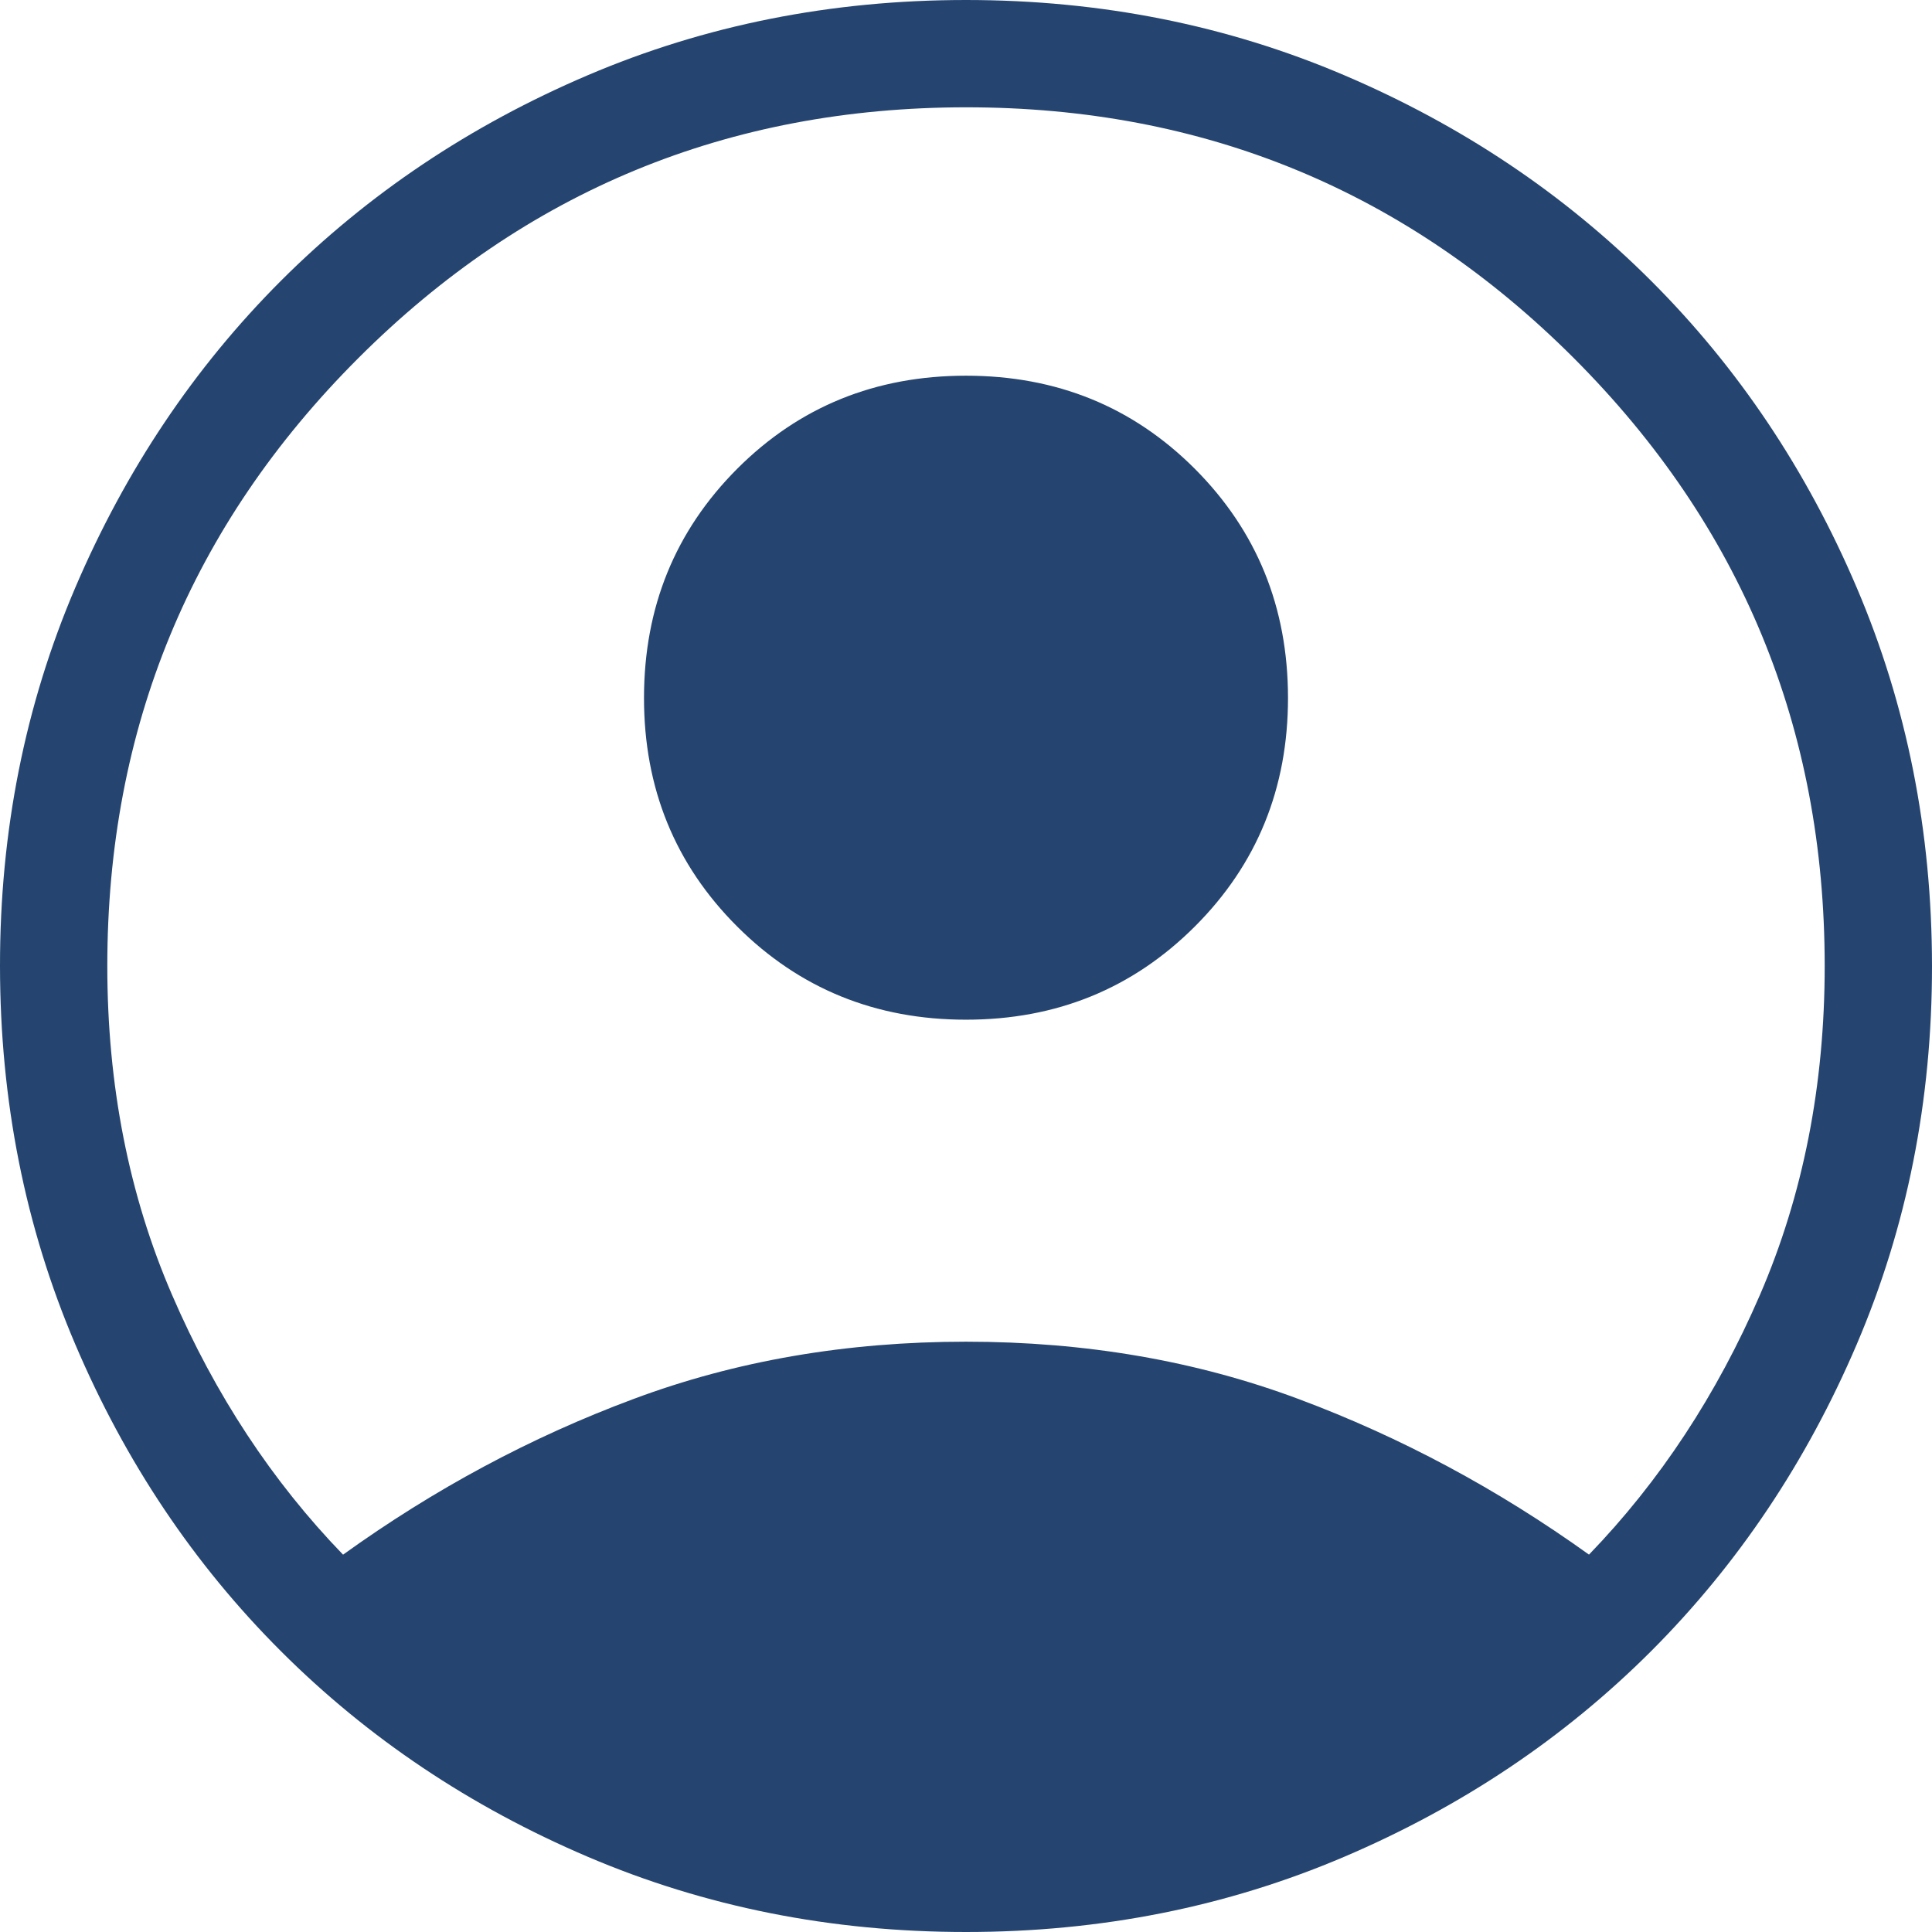 <svg width="24" height="24" viewBox="0 0 24 24" fill="none" xmlns="http://www.w3.org/2000/svg">
<path d="M4.261 19.313C5.395 18.497 6.597 17.852 7.869 17.379C9.14 16.904 10.517 16.667 12 16.667C13.483 16.667 14.86 16.904 16.131 17.379C17.402 17.853 18.604 18.498 19.739 19.312C20.619 18.401 21.327 17.325 21.863 16.085C22.399 14.844 22.667 13.482 22.667 12C22.667 9.044 21.628 6.528 19.551 4.449C17.473 2.371 14.956 1.332 12 1.333C9.044 1.334 6.527 2.373 4.449 4.451C2.372 6.528 1.333 9.044 1.333 12C1.333 13.482 1.601 14.844 2.137 16.085C2.673 17.326 3.381 18.402 4.261 19.312M12 12.667C10.877 12.667 9.93 12.281 9.157 11.509C8.385 10.738 7.999 9.79 8 8.667C8.001 7.543 8.387 6.596 9.157 5.824C9.928 5.052 10.876 4.667 12 4.667C13.124 4.667 14.072 5.052 14.843 5.824C15.613 6.596 15.999 7.543 16 8.667C16.001 9.79 15.615 10.738 14.843 11.509C14.07 12.281 13.123 12.667 12 12.667ZM12 24C10.326 24 8.76 23.688 7.3 23.065C5.84 22.442 4.57 21.591 3.489 20.511C2.408 19.431 1.557 18.16 0.935 16.7C0.312 15.24 0.001 13.673 1.89663e-06 12C-0.001 10.327 0.311 8.76 0.935 7.3C1.559 5.84 2.41 4.569 3.489 3.489C4.57 2.409 5.84 1.558 7.3 0.935C8.76 0.312 10.326 0 12 0C13.674 0 15.24 0.312 16.7 0.935C18.16 1.558 19.43 2.409 20.511 3.489C21.592 4.569 22.443 5.84 23.065 7.3C23.688 8.76 23.999 10.327 24 12C24.001 13.673 23.689 15.24 23.065 16.7C22.441 18.16 21.59 19.431 20.511 20.511C19.43 21.591 18.16 22.442 16.7 23.065C15.24 23.688 13.674 24 12 24Z" fill="#254570"/>
</svg>
